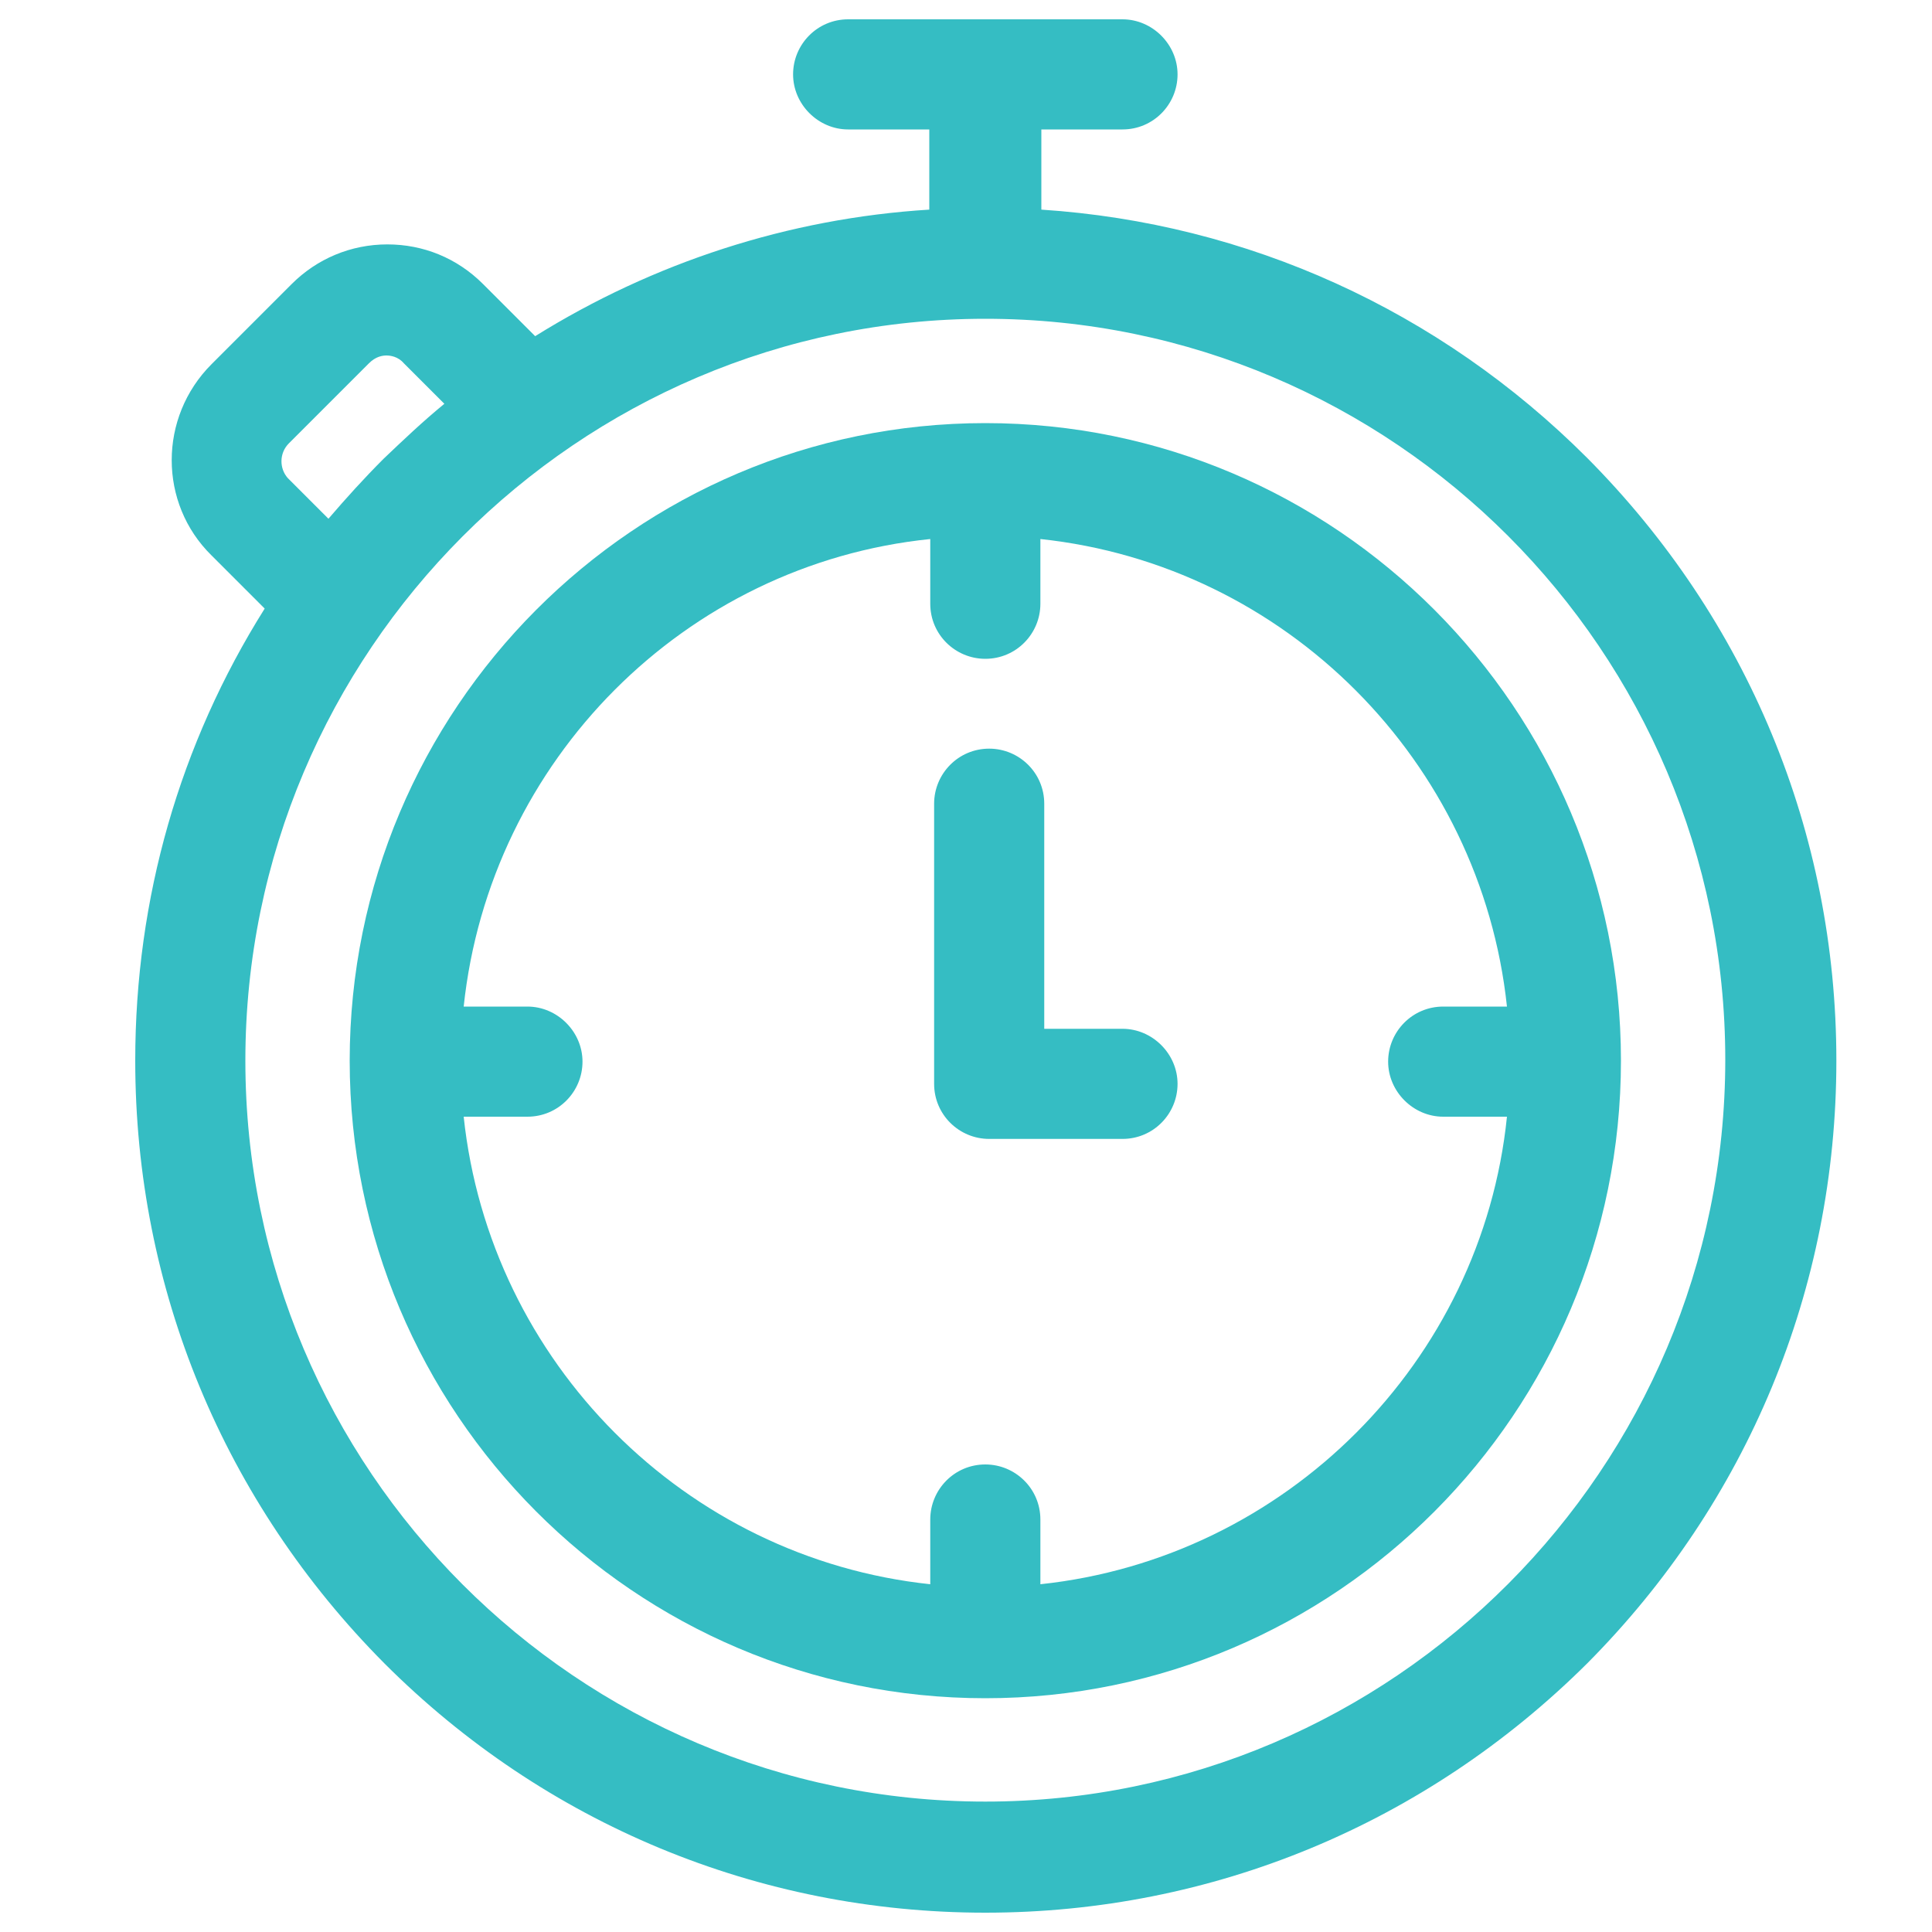 <?xml version="1.0" encoding="utf-8"?>
<!-- Generator: Adobe Illustrator 21.0.2, SVG Export Plug-In . SVG Version: 6.00 Build 0)  -->
<svg version="1.1" id="Layer_1" xmlns="http://www.w3.org/2000/svg" xmlns:xlink="http://www.w3.org/1999/xlink" x="0px" y="0px"
	 viewBox="0 0 200 200" style="enable-background:new 0 0 200 200;" xml:space="preserve">
<style type="text/css">
	.st0{fill:#35BDC3;}
</style>
<title>services-icon-1</title>
<g>
	<g>
		<path class="st0" d="M164.3,47.4c-15.3-15.3-35.2-24.3-56.5-25.7v-8.3h8.4c3.2,0,5.7-2.6,5.7-5.7S119.3,2,116.2,2H87.8
			c-3.2,0-5.7,2.6-5.7,5.7s2.6,5.7,5.7,5.7h8.4v8.3c-14.6,0.9-28.6,5.5-40.8,13.1L50,29.4c-2.7-2.7-6.2-4.1-9.9-4.1
			c-3.8,0-7.3,1.5-9.9,4.1l-8.3,8.3c-5.5,5.5-5.5,14.4,0,19.8l5.5,5.5C18.6,77,14,93,14,109.8c0,23.6,9.2,45.7,25.8,62.4
			C56.4,188.8,78.5,198,102,198s45.6-9.2,62.3-25.8c16.6-16.7,25.8-38.8,25.8-62.4S180.9,64.1,164.3,47.4z M29.9,45.9l8.3-8.3
			c0.7-0.7,1.4-0.8,1.8-0.8c0.4,0,1.2,0.1,1.8,0.8l4.2,4.2c-2.2,1.8-4.2,3.7-6.3,5.7c-2,2-3.9,4.1-5.7,6.2l-4.2-4.2
			C28.9,48.5,28.9,46.9,29.9,45.9z M102,186.5c-42.2,0-76.6-34.4-76.6-76.7S59.8,33,102,33s76.6,34.4,76.6,76.7
			S144.2,186.5,102,186.5z"/>
	</g>
</g>
<g>
	<g>
		<path class="st0" d="M102,43.8c-36.3,0-65.8,29.6-65.8,66s29.5,66,65.8,66s65.8-29.6,65.8-66S138.3,43.8,102,43.8z M107.7,164
			v-6.7c0-3.2-2.6-5.7-5.7-5.7c-3.2,0-5.7,2.6-5.7,5.7v6.7c-25.4-2.7-45.6-23-48.3-48.4h6.6c3.2,0,5.7-2.6,5.7-5.7s-2.6-5.7-5.7-5.7
			h-6.6c2.7-25.5,22.9-45.8,48.3-48.4v6.7c0,3.2,2.6,5.7,5.7,5.7c3.2,0,5.7-2.6,5.7-5.7v-6.7c25.4,2.7,45.6,23,48.3,48.4h-6.6
			c-3.2,0-5.7,2.6-5.7,5.7s2.6,5.7,5.7,5.7h6.6C153.4,141,133.1,161.3,107.7,164z"/>
	</g>
</g>
<g>
	<g>
		<path class="st0" d="M116.2,106.5h-8.1V83.2c0-3.2-2.6-5.7-5.7-5.7c-3.2,0-5.7,2.6-5.7,5.7v29c0,3.2,2.6,5.7,5.7,5.7h13.8
			c3.2,0,5.7-2.6,5.7-5.7S119.3,106.5,116.2,106.5z"/>
	</g>
</g>
</svg>
